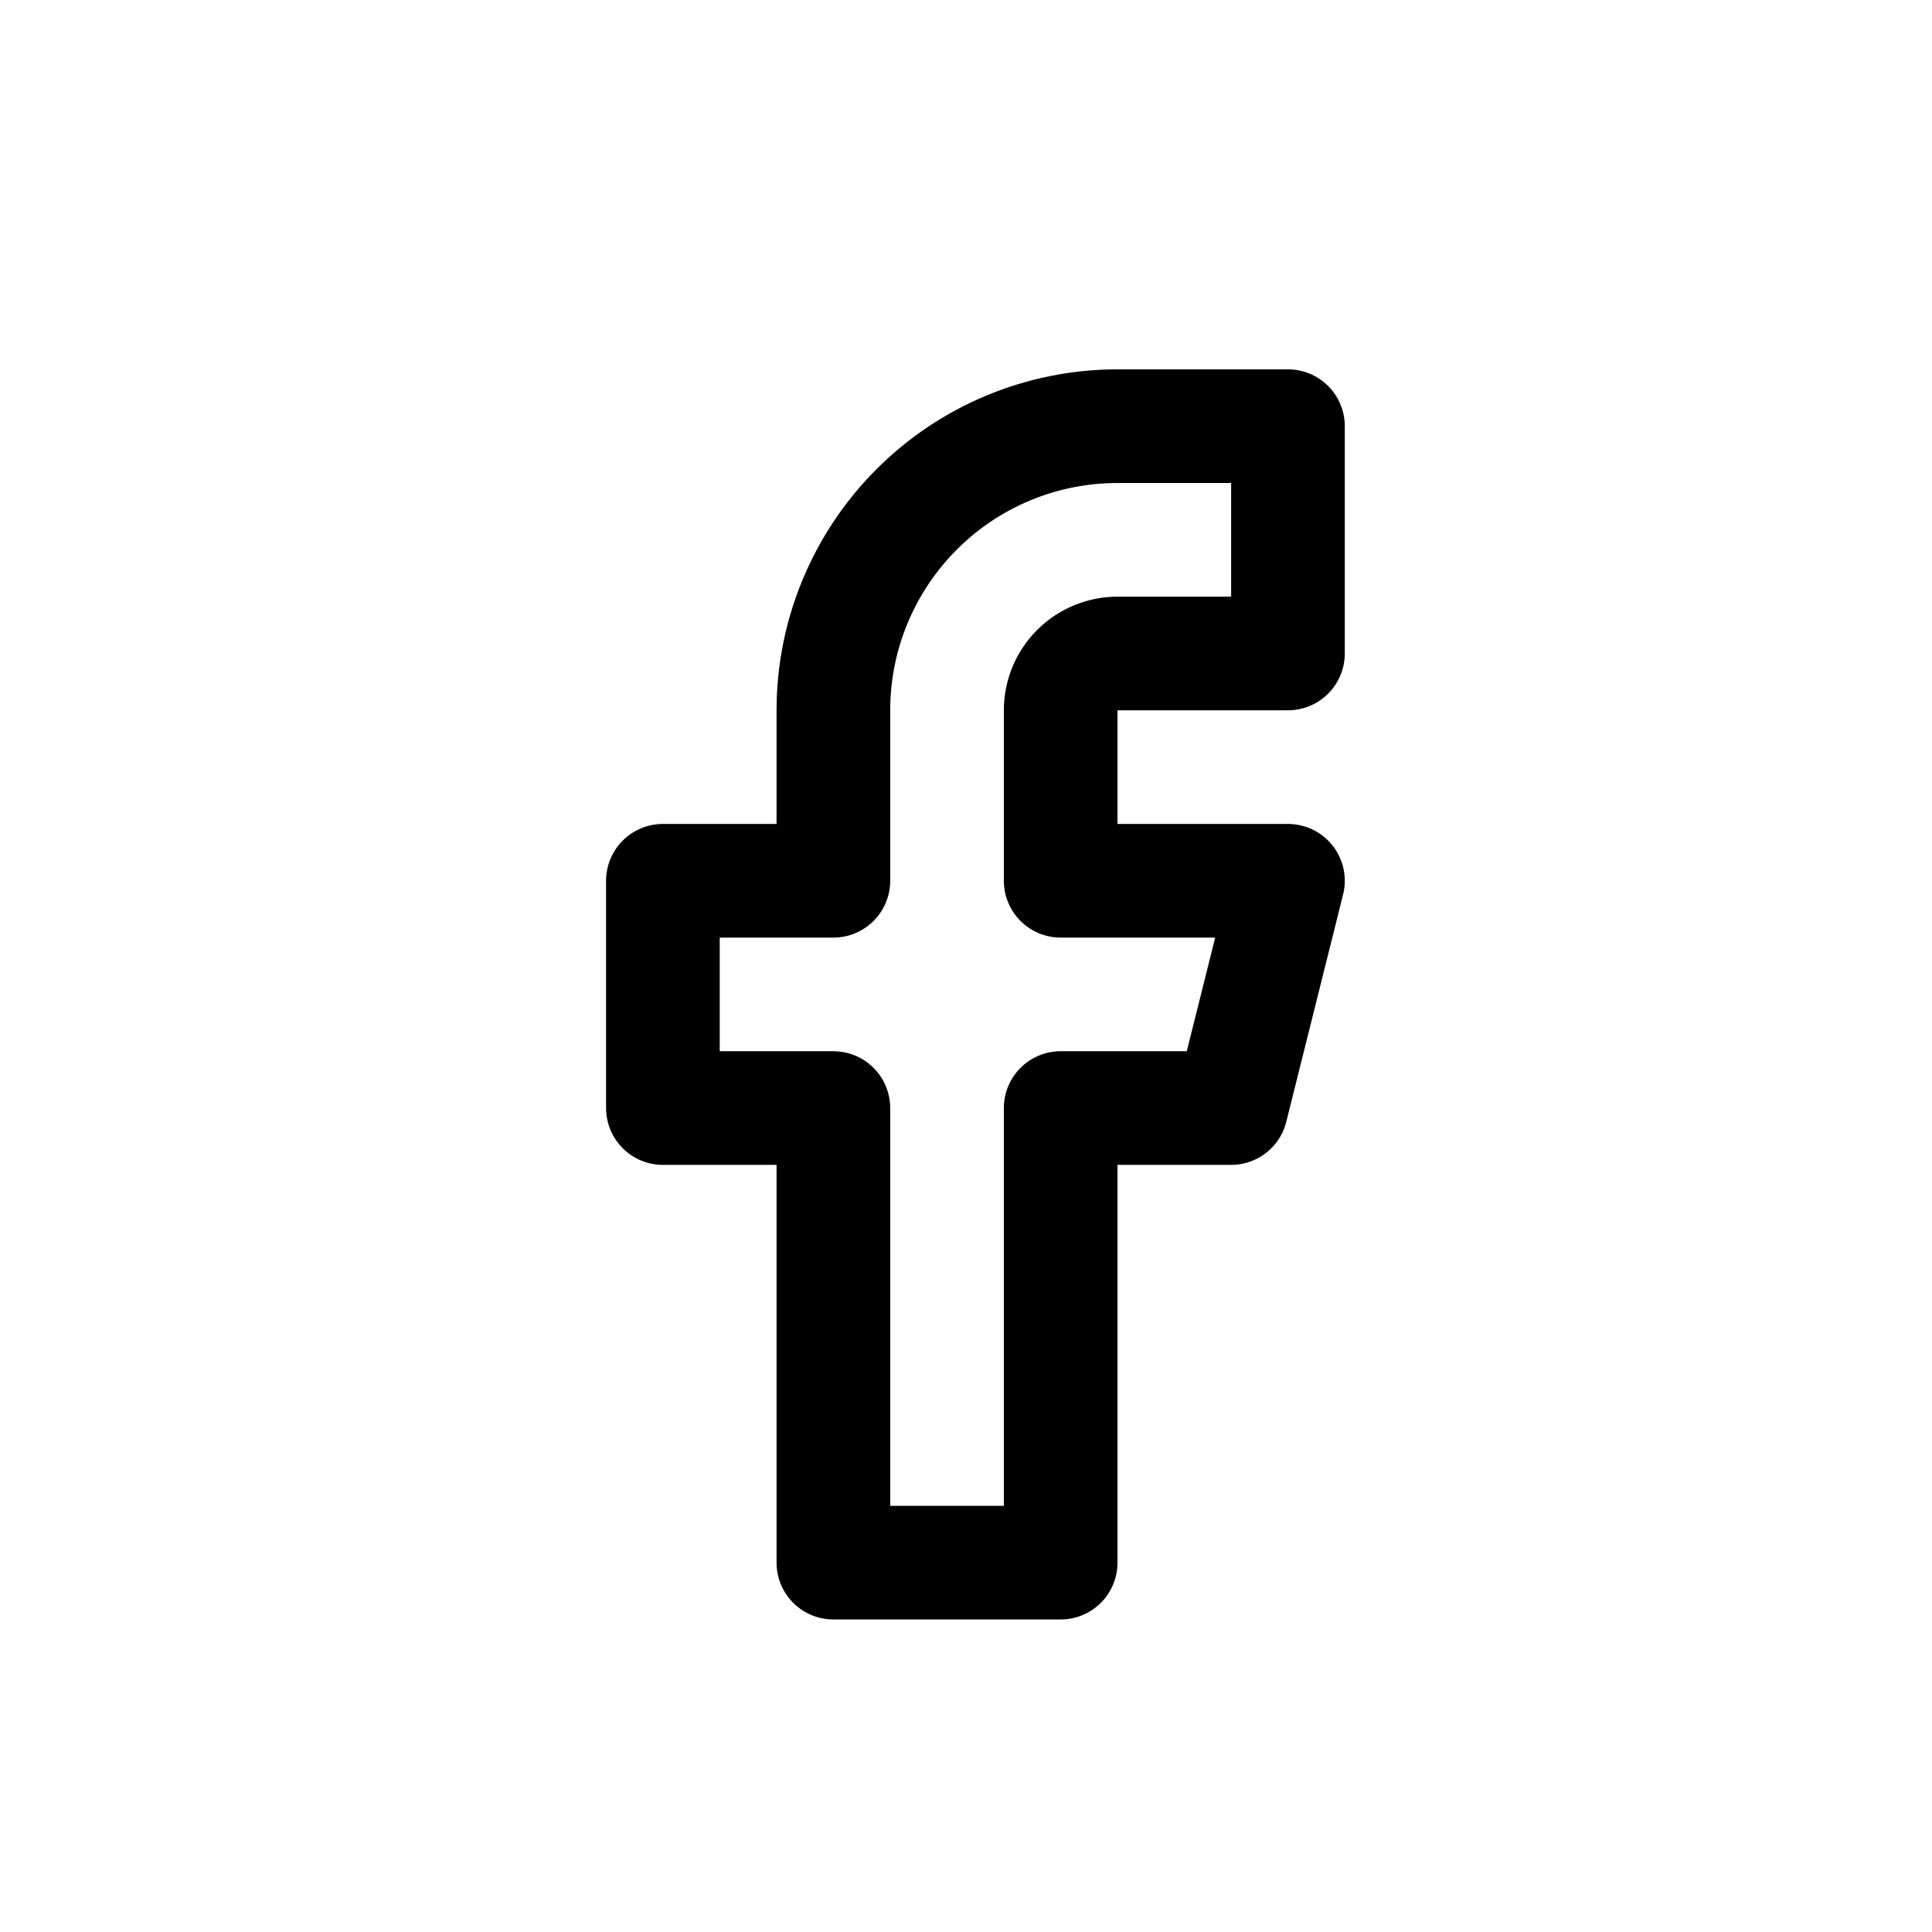 <svg width="17" height="17" viewBox="0 0 17 17" fill="none" xmlns="http://www.w3.org/2000/svg">
<path d="M11.333 3.75H9.833C9.17 3.75 8.534 4.013 8.066 4.482C7.597 4.951 7.333 5.587 7.333 6.25V7.75H5.833V9.75H7.333V13.75H9.333V9.75H10.833L11.333 7.75H9.333V6.25C9.333 6.117 9.386 5.99 9.48 5.896C9.574 5.803 9.701 5.75 9.833 5.75H11.333V3.75Z" stroke="black" stroke-linecap="round" stroke-linejoin="round"/>
</svg>
